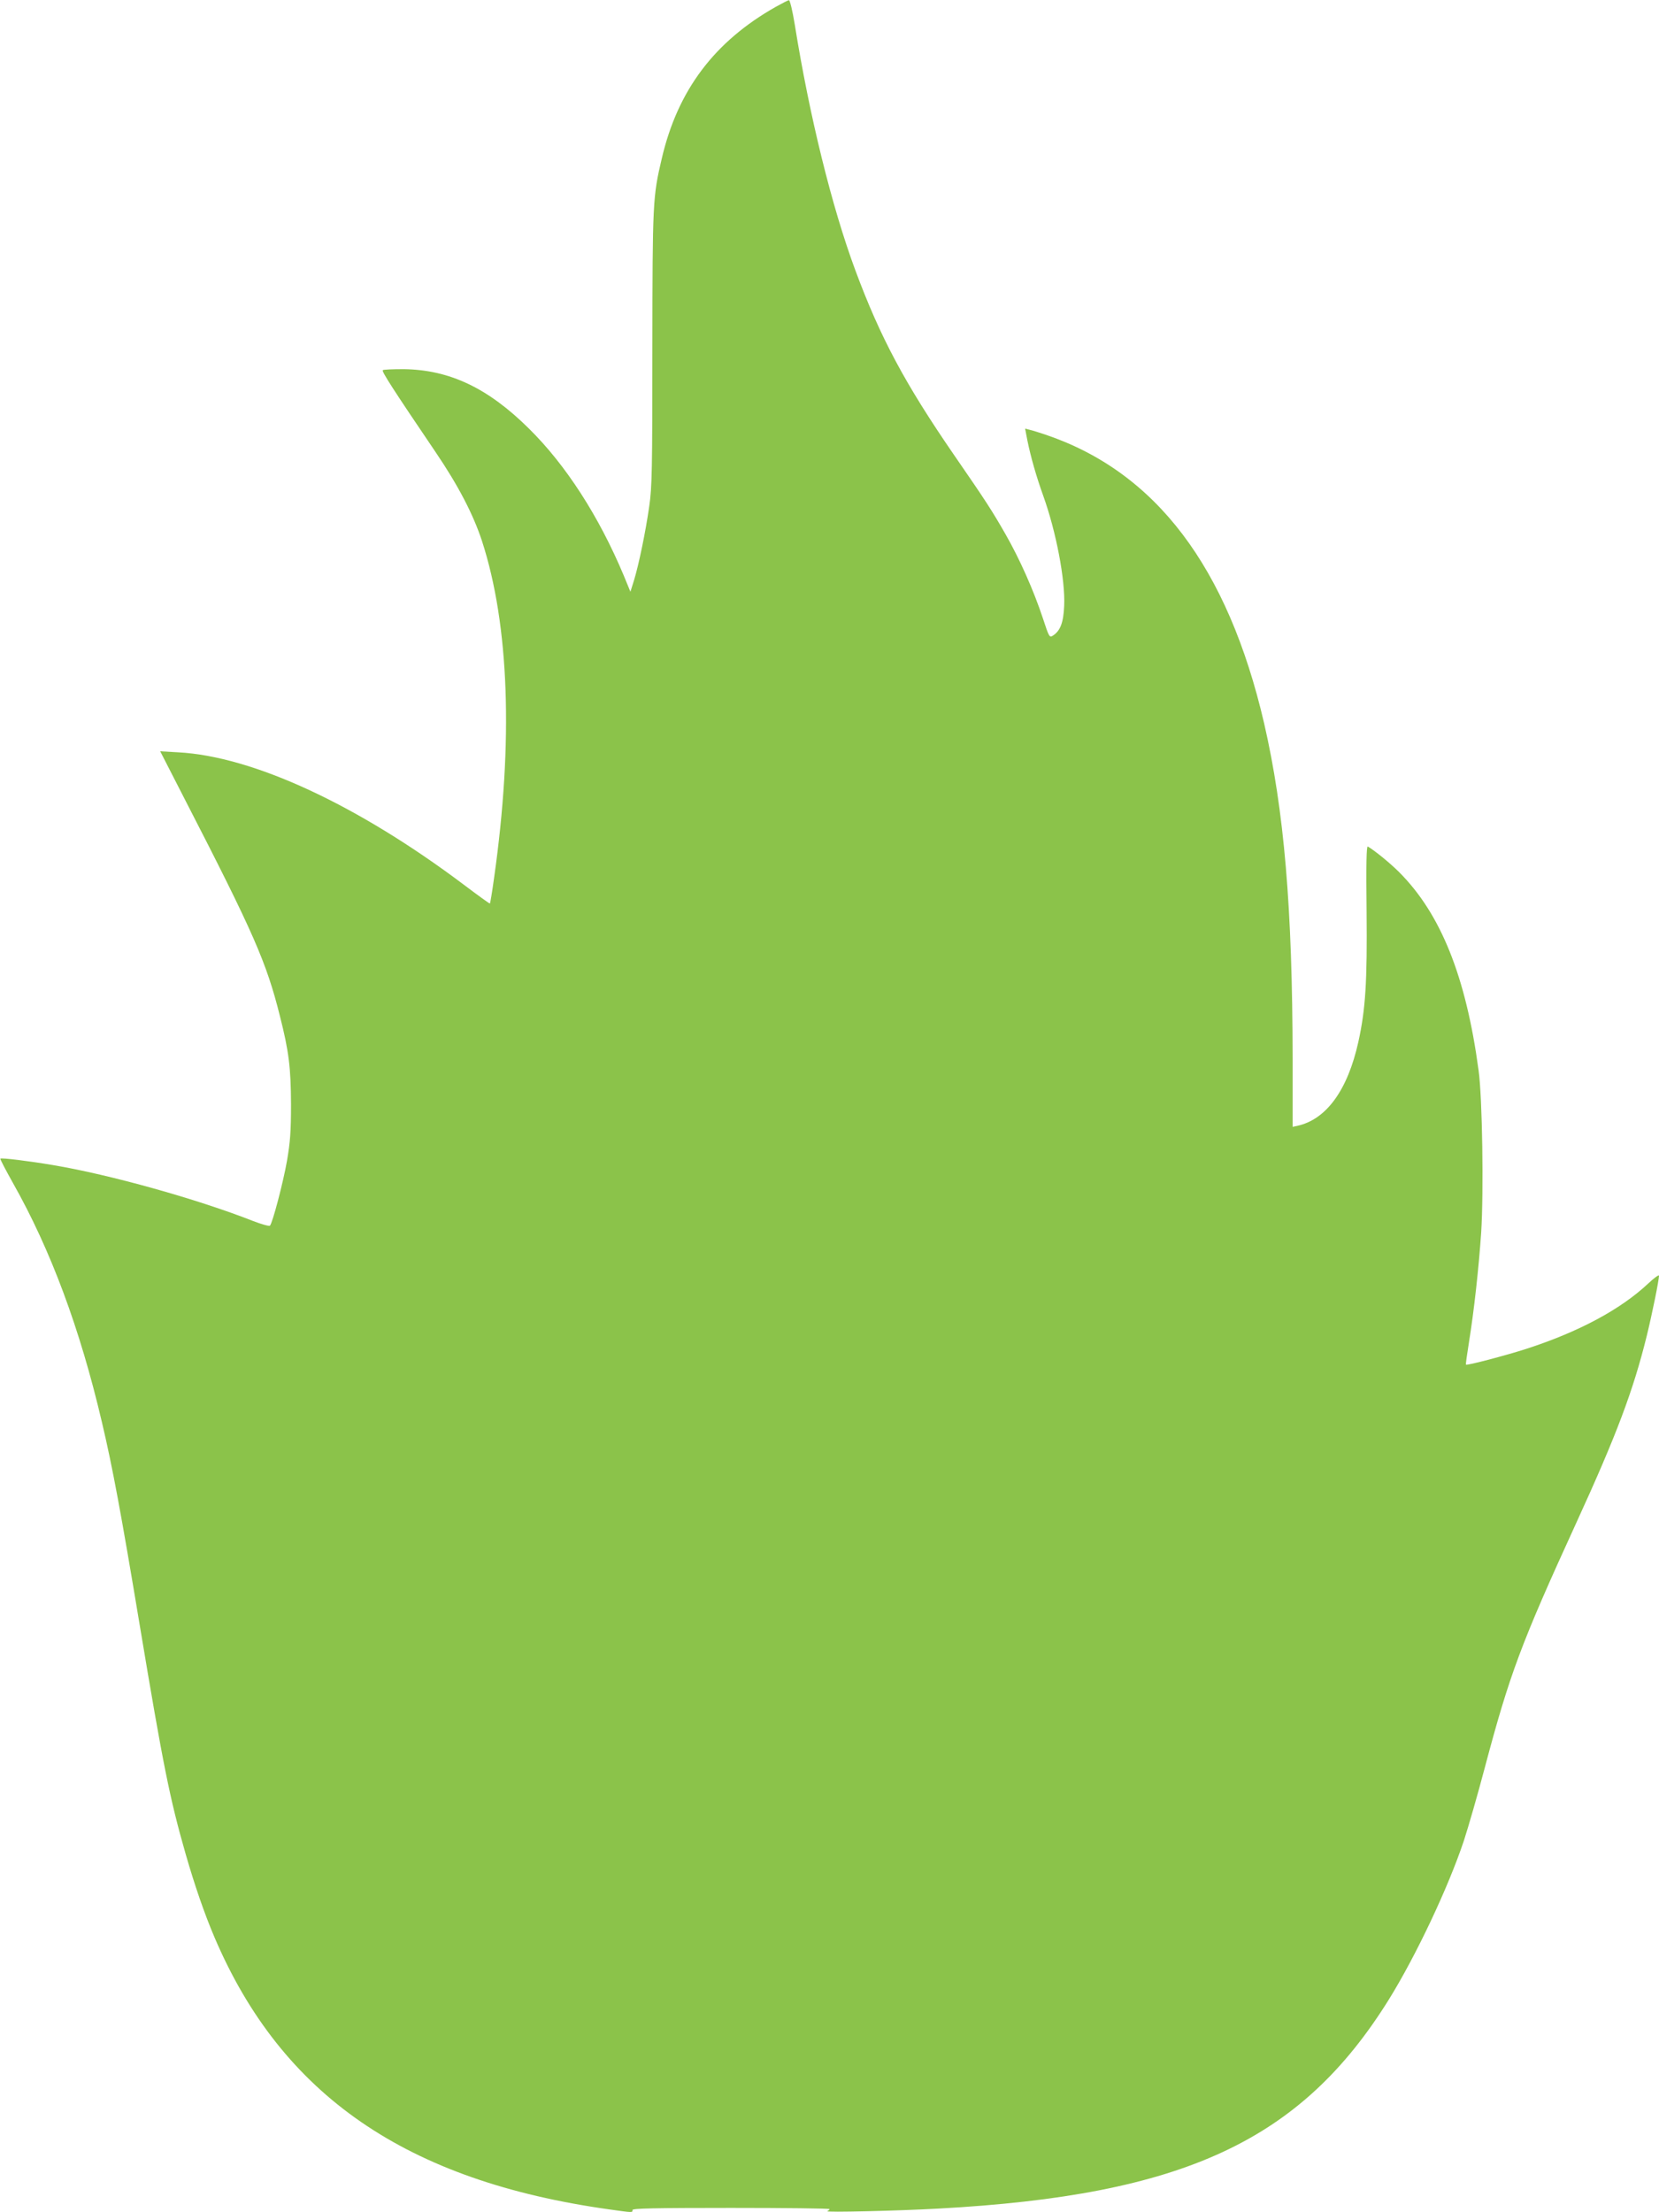 <?xml version="1.0" standalone="no"?>
<!DOCTYPE svg PUBLIC "-//W3C//DTD SVG 20010904//EN"
 "http://www.w3.org/TR/2001/REC-SVG-20010904/DTD/svg10.dtd">
<svg version="1.0" xmlns="http://www.w3.org/2000/svg"
 width="960pt" height="1280pt" viewBox="0 0 960 1280"
 preserveAspectRatio="xMidYMid meet">
<g transform="translate(0,1280) scale(0.1,-0.1)"
fill="#8bc34a" stroke="none">
<path d="M4490 12761 c-356 -201 -568 -483 -660 -876 -53 -224 -54 -254 -55
-1100 0 -699 -2 -804 -18 -914 -21 -147 -60 -336 -88 -428 l-21 -67 -39 95
c-143 341 -334 638 -548 849 -237 235 -459 340 -723 344 -64 0 -120 -2 -123
-6 -7 -7 57 -107 305 -473 131 -193 218 -360 269 -515 158 -487 182 -1162 70
-1950 -11 -80 -22 -146 -24 -148 -1 -2 -69 47 -151 109 -616 463 -1220 743
-1653 766 l-104 6 143 -279 c399 -775 472 -942 550 -1254 52 -205 63 -298 64
-510 0 -159 -5 -219 -23 -325 -22 -126 -84 -362 -99 -377 -4 -4 -48 8 -97 27
-323 127 -830 269 -1160 324 -136 23 -297 43 -303 37 -2 -3 31 -66 73 -141
218 -386 388 -842 515 -1385 61 -258 110 -521 219 -1176 135 -809 173 -1000
266 -1324 51 -177 108 -343 166 -479 390 -915 1111 -1411 2287 -1575 135 -19
132 -19 132 -3 0 9 121 12 570 12 314 0 570 -3 570 -7 0 -3 -6 -9 -13 -12 -16
-8 410 2 643 15 1420 77 2098 392 2607 1210 157 253 344 649 434 919 26 80 80
267 119 415 146 550 211 724 532 1425 232 506 329 764 407 1080 31 126 71 323
71 349 0 7 -28 -13 -63 -46 -160 -150 -401 -279 -703 -377 -114 -37 -345 -98
-351 -92 -2 2 6 59 17 127 30 186 57 432 71 637 15 235 7 782 -15 939 -73 543
-219 906 -460 1147 -52 52 -139 123 -181 148 -8 5 -10 -110 -7 -375 4 -407 -6
-567 -48 -757 -62 -278 -185 -447 -352 -484 l-28 -6 0 397 c-1 869 -49 1434
-165 1938 -210 904 -626 1454 -1265 1670 -36 12 -77 25 -91 28 l-27 7 13 -68
c19 -94 52 -210 92 -321 74 -206 128 -486 121 -636 -4 -97 -22 -144 -64 -172
-21 -14 -23 -11 -59 99 -54 163 -135 345 -217 488 -79 138 -112 189 -299 460
-282 410 -425 677 -569 1065 -136 366 -266 893 -351 1423 -13 80 -28 142 -34
141 -5 -1 -39 -18 -75 -38z"/>
</g>
</svg>
